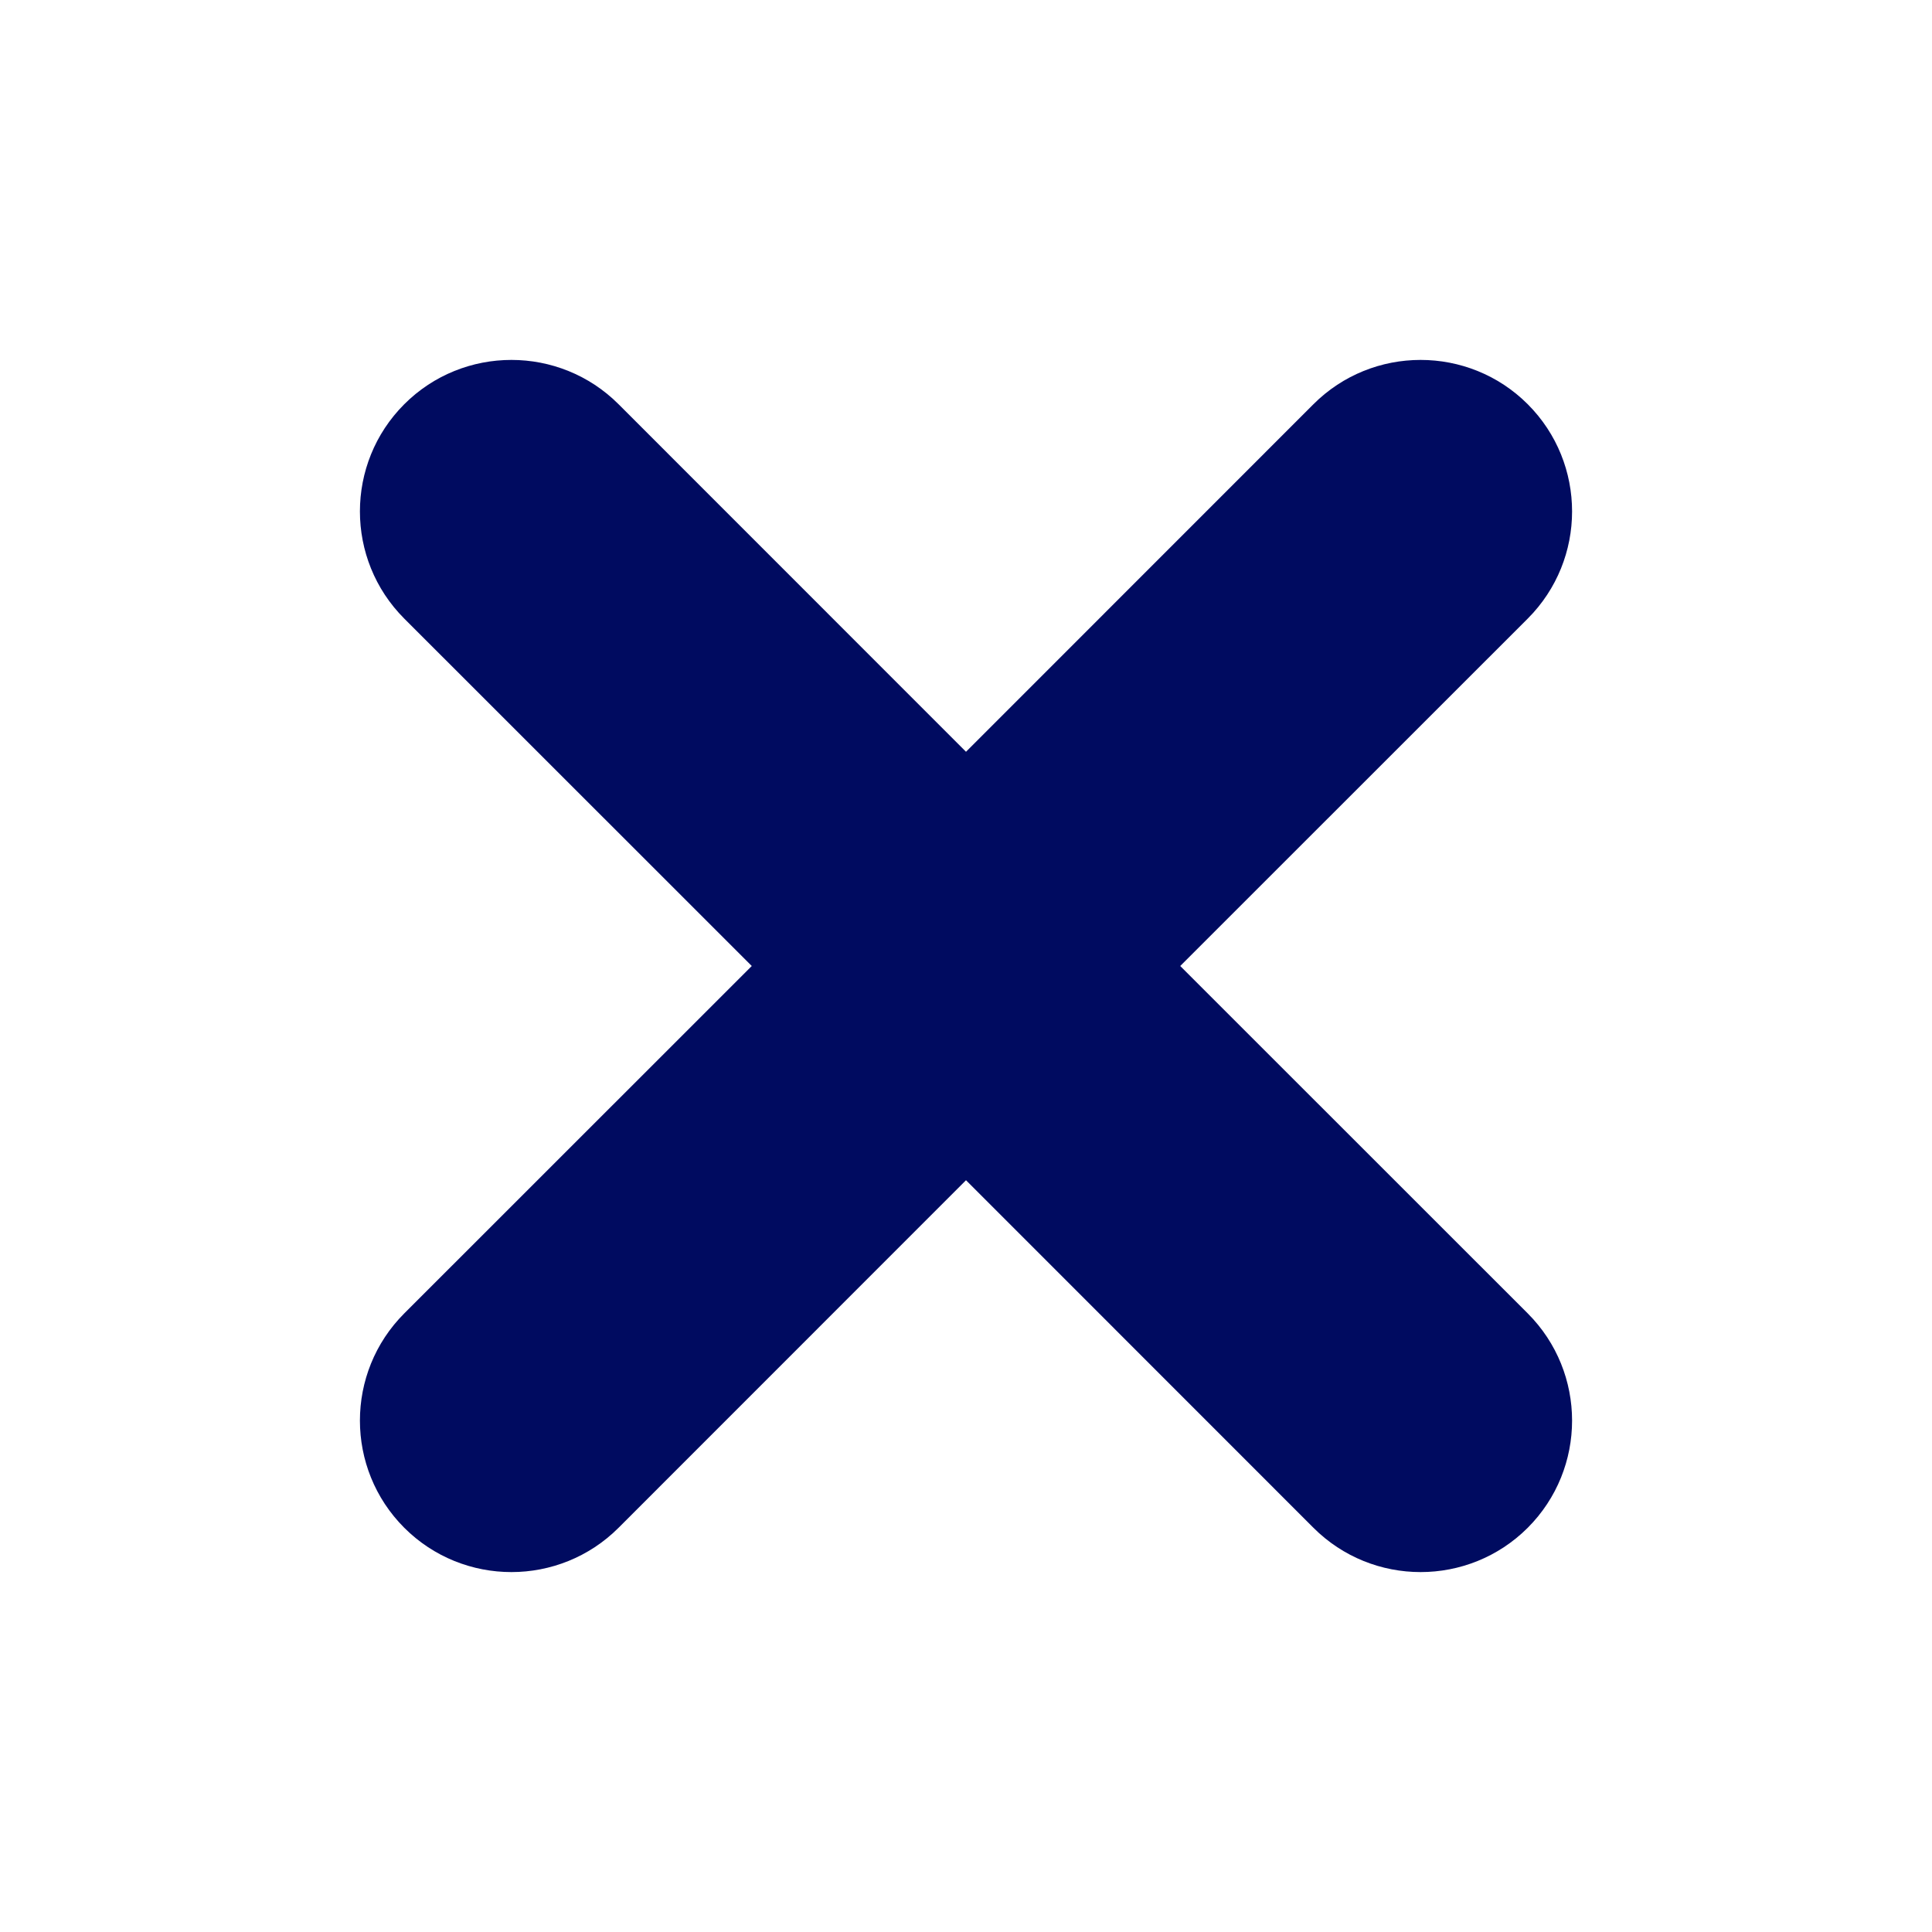<svg width="17" height="17" viewBox="0 0 17 17" fill="none" xmlns="http://www.w3.org/2000/svg">
<g clip-path="url(#clip0_1_557)">
<path d="M10.385 8.5L13.443 5.443C13.963 4.922 13.963 4.078 13.443 3.557C12.923 3.037 12.077 3.037 11.557 3.557L8.5 6.615L5.443 3.557C4.923 3.037 4.077 3.037 3.557 3.557C3.037 4.078 3.037 4.922 3.557 5.443L6.615 8.5L3.557 11.557C3.037 12.078 3.037 12.922 3.557 13.443C3.817 13.703 4.159 13.833 4.5 13.833C4.841 13.833 5.183 13.703 5.443 13.443L8.5 10.385L11.557 13.443C11.817 13.703 12.159 13.833 12.5 13.833C12.841 13.833 13.183 13.703 13.443 13.443C13.963 12.922 13.963 12.078 13.443 11.557L10.385 8.5Z" fill="#000B60"/>
</g>
<defs>
<clipPath id="clip0_1_557">
<rect width="16" height="16" fill="white" transform="translate(0.5 0.5)"/>
</clipPath>
</defs>
</svg>
